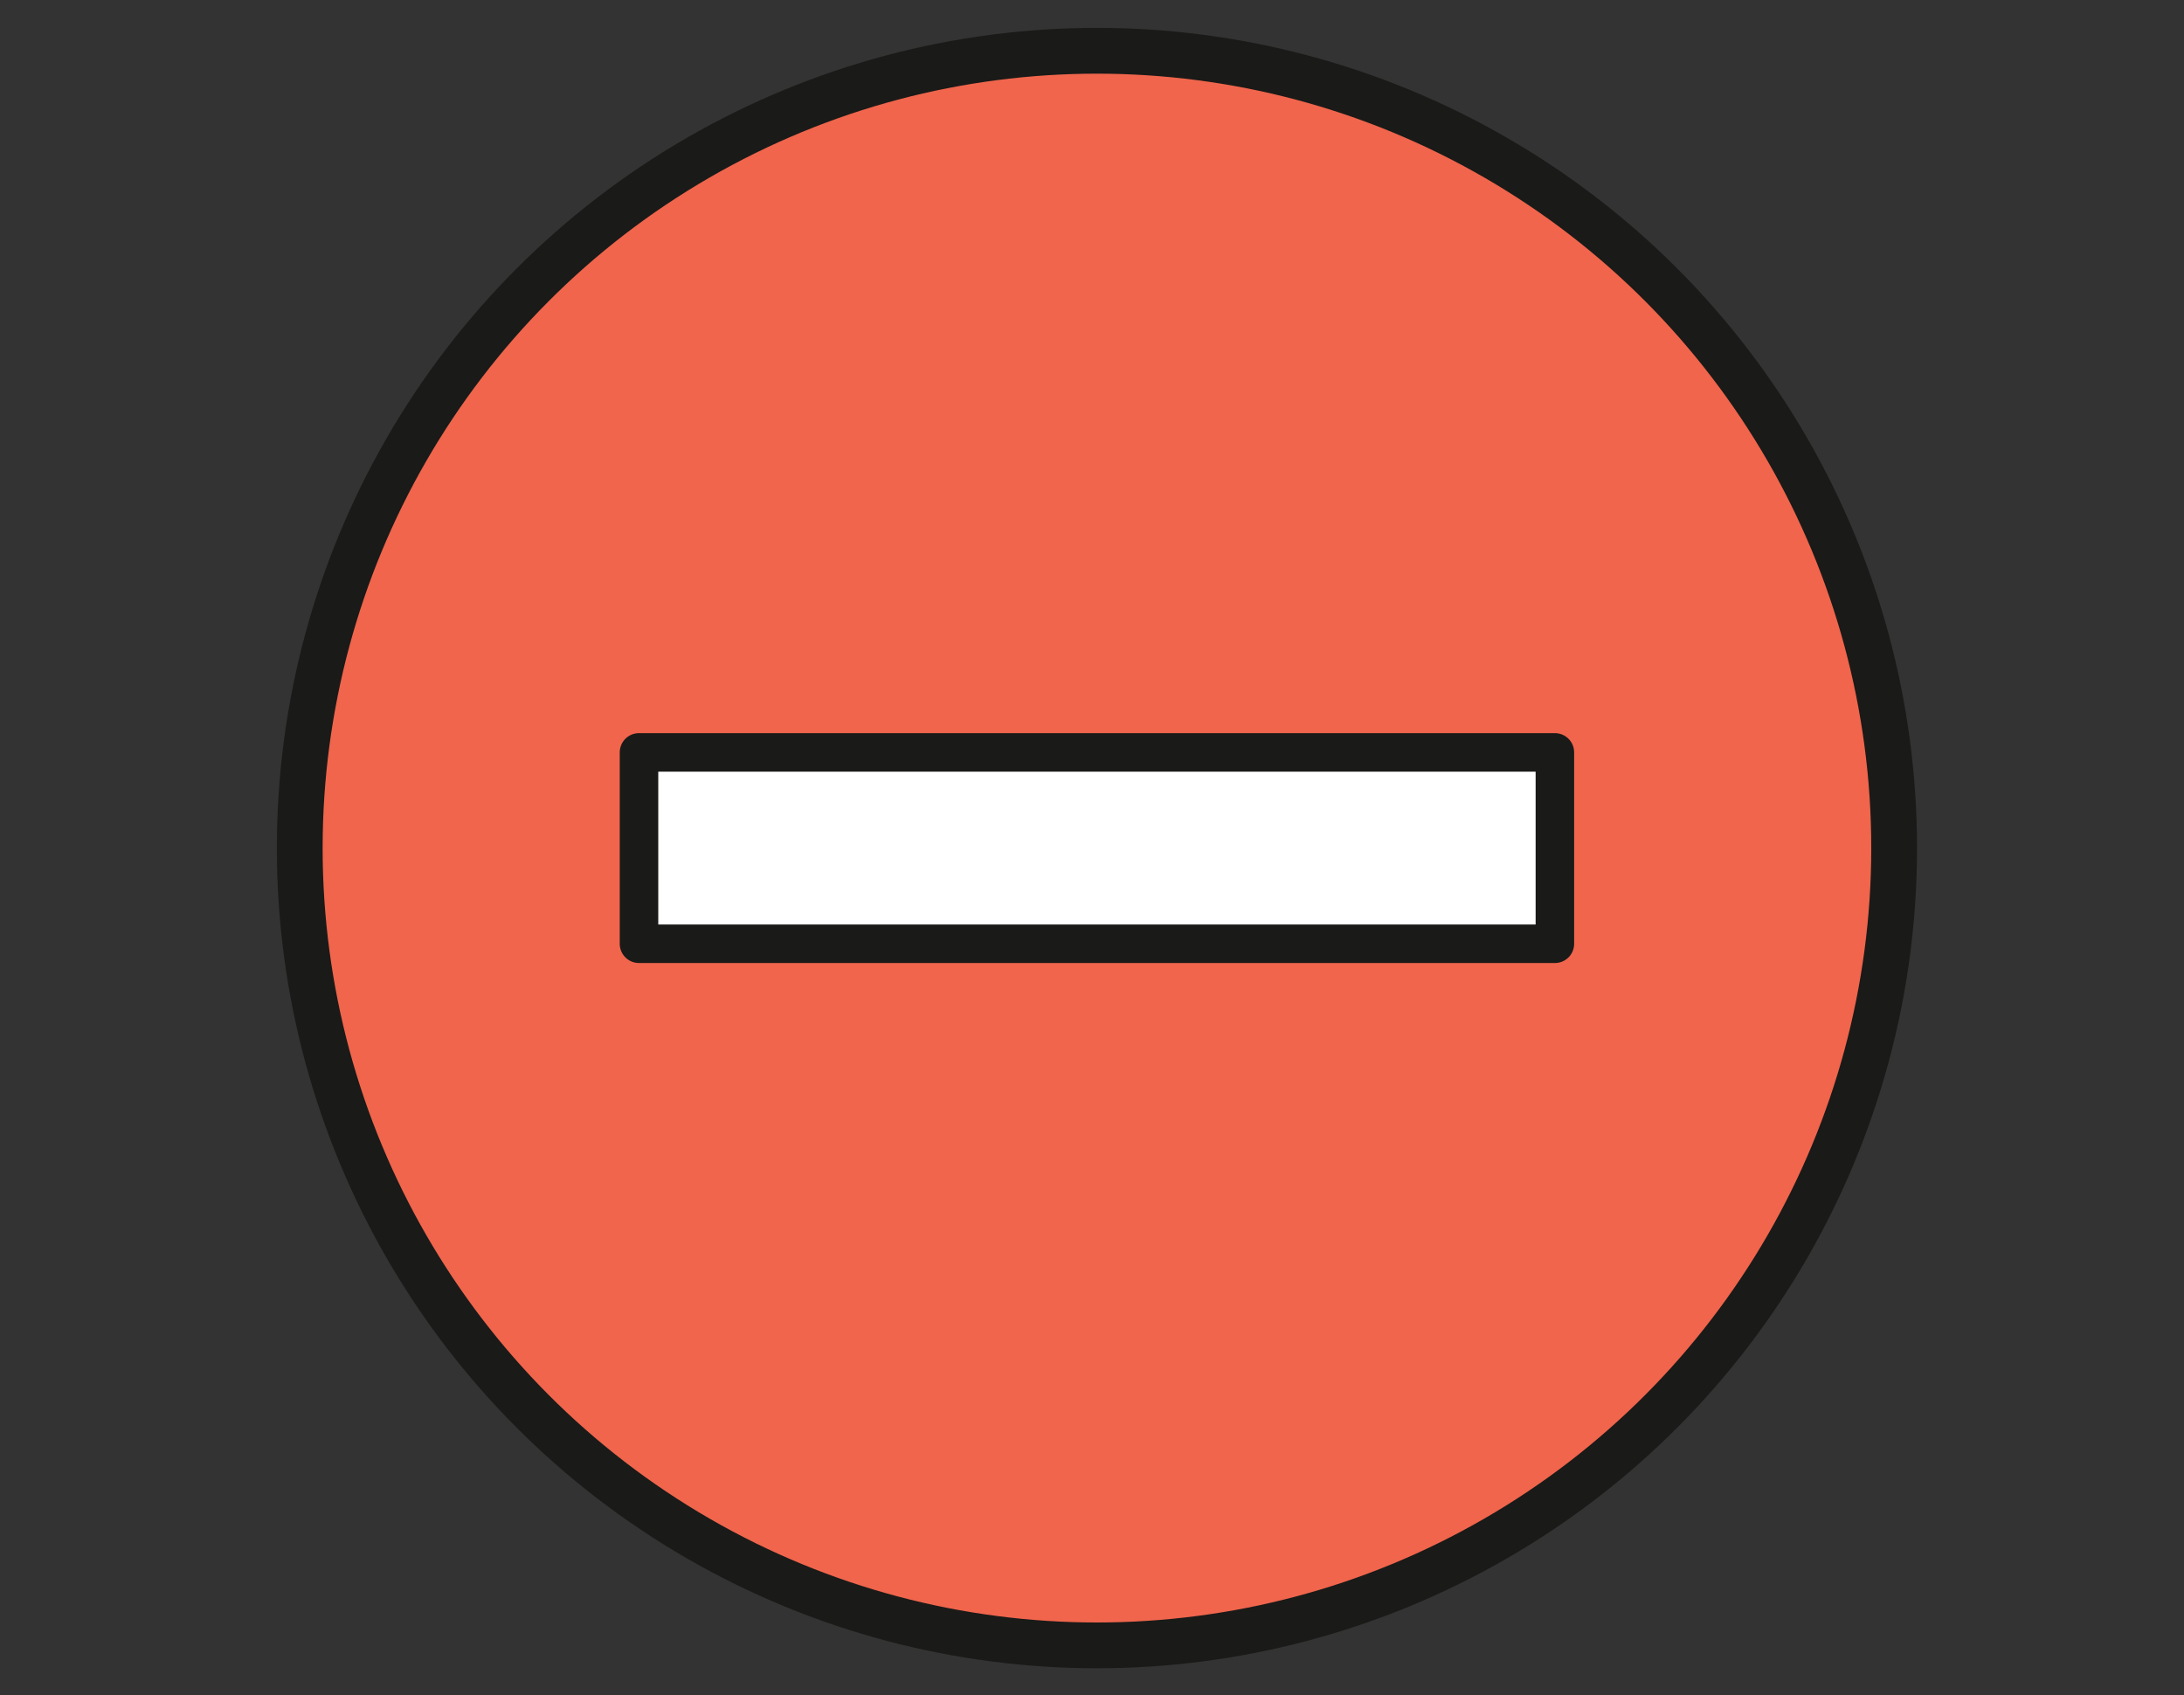 <?xml version="1.0" encoding="utf-8"?>
<!-- Generator: Adobe Illustrator 16.0.0, SVG Export Plug-In . SVG Version: 6.00 Build 0)  -->
<!DOCTYPE svg PUBLIC "-//W3C//DTD SVG 1.1//EN" "http://www.w3.org/Graphics/SVG/1.1/DTD/svg11.dtd">
<svg version="1.1" id="Ebene_1" xmlns="http://www.w3.org/2000/svg" xmlns:xlink="http://www.w3.org/1999/xlink" x="0px" y="0px"
	 width="283.465px" height="219.969px" viewBox="0 0 283.465 219.969" enable-background="new 0 0 283.465 219.969"
	 xml:space="preserve">
<rect x="0" y="0" width="283.465" height="219.969" fill="#333333" stroke="none"/>
<g>
	<path fill="#F0654C" d="M142.374,213.529c57.145,0,103.47-46.325,103.47-103.471c0-57.145-46.325-103.469-103.47-103.469
		c-57.146,0-103.47,46.325-103.47,103.469C38.904,167.204,85.229,213.529,142.374,213.529"/>
	
		<circle fill="none" stroke="#1A1A18" stroke-width="5.941" stroke-linecap="round" stroke-linejoin="round" cx="142.374" cy="110.059" r="103.47"/>
</g>
<rect x="82.937" y="97.643" fill="#FFFFFF" width="118.874" height="24.833"/>
<rect x="82.937" y="97.643" fill="none" stroke="#1A1A18" stroke-width="5" stroke-linecap="round" stroke-linejoin="round" width="118.874" height="24.833"/>
</svg>
